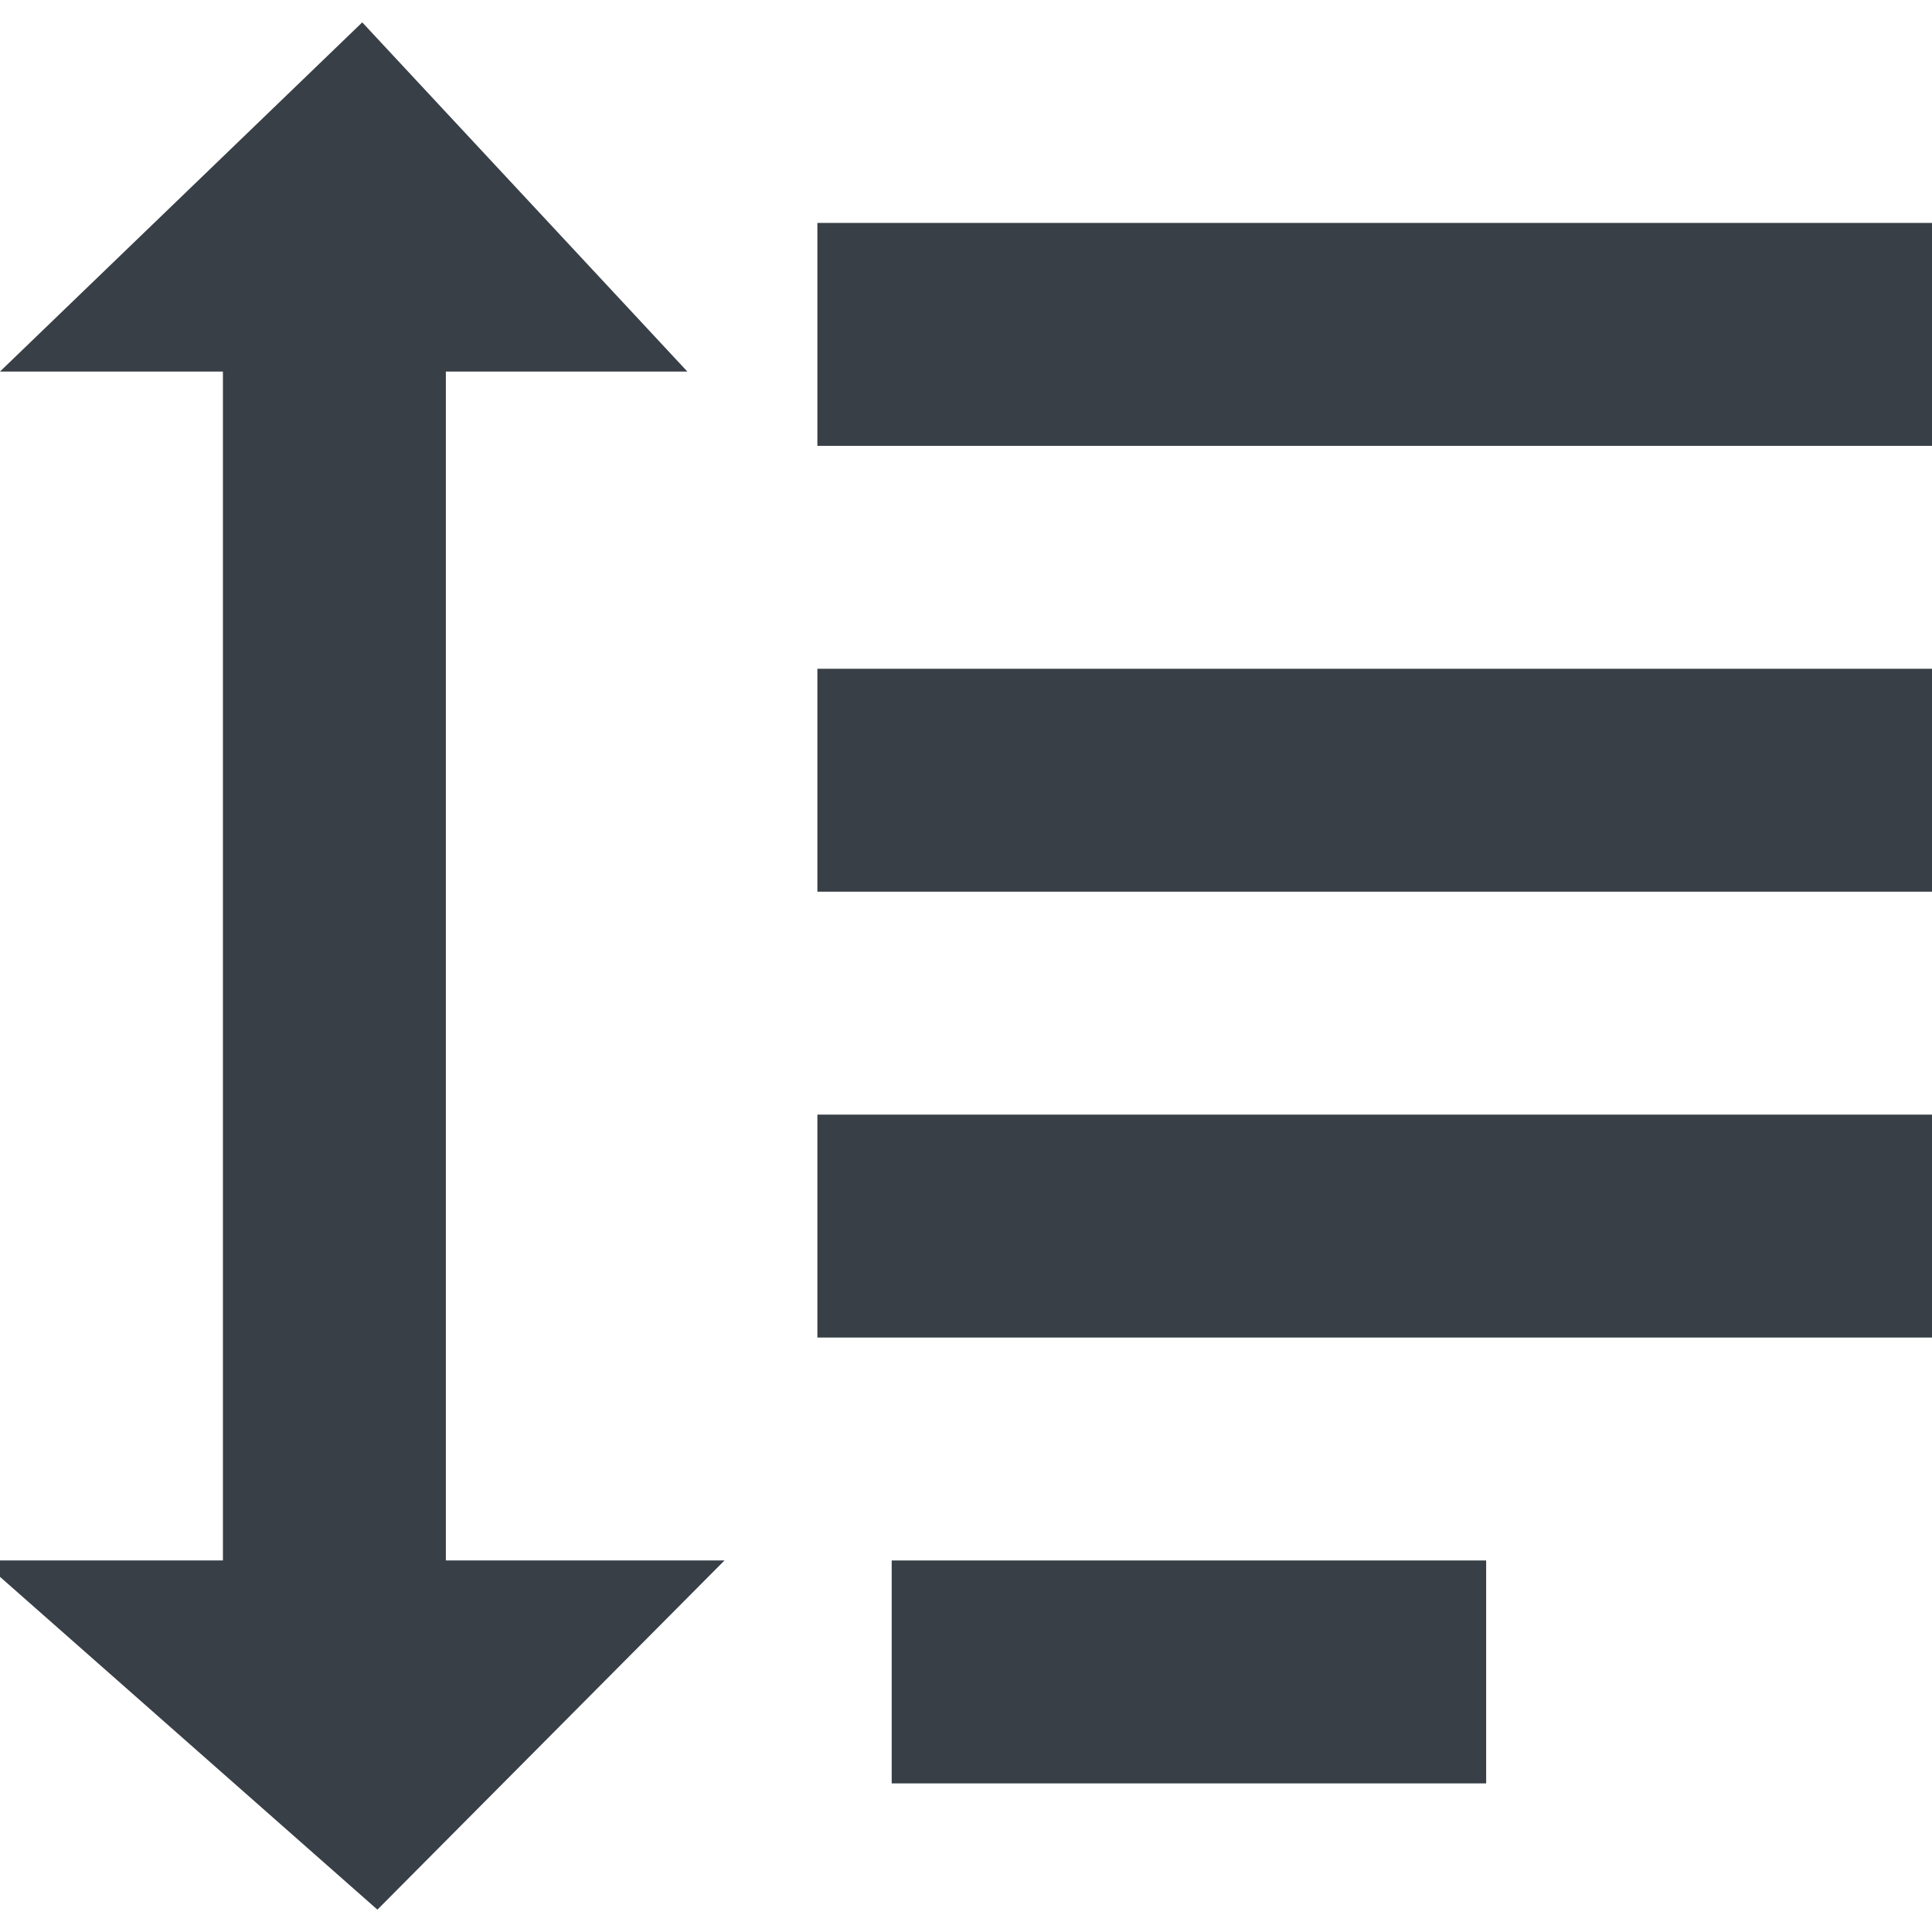 <?xml version="1.0" standalone="no"?>
<!-- Generator: Adobe Fireworks 10, Export SVG Extension by Aaron Beall (http://fireworks.abeall.com) . Version: 0.6.1  -->
<!DOCTYPE svg PUBLIC "-//W3C//DTD SVG 1.1//EN" "http://www.w3.org/Graphics/SVG/1.1/DTD/svg11.dtd">
<svg id="Untitled-Str%E1nka%201" viewBox="0 0 26 26" style="background-color:#ffffff00" version="1.1"
	xmlns="http://www.w3.org/2000/svg" xmlns:xlink="http://www.w3.org/1999/xlink" xml:space="preserve"
	x="0px" y="0px" width="26px" height="26px"
>
	<g id="Vrstva%201">
		<g>
			<path d="M 11 3 L 11 6 L 26 6 L 26 3 L 11 3 Z" fill="#383f46"/>
			<path d="M 11 12 L 26 12 L 26 9 L 11 9 L 11 12 Z" fill="#383f46"/>
			<path d="M 11 18 L 26 18 L 26 15 L 11 15 L 11 18 Z" fill="#383f46"/>
			<path d="M 12 24 L 20 24 L 20 21 L 12 21 L 12 24 Z" fill="#383f46"/>
			<path d="M 9.25 5 L 4.875 0.301 L 0 5 L 3 5 L 3 21 L -0.25 21 L 5.079 25.699 L 9.75 21 L 6 21 L 6 5 L 9.25 5 Z" fill="#383f46"/>
		</g>
	</g>
</svg>